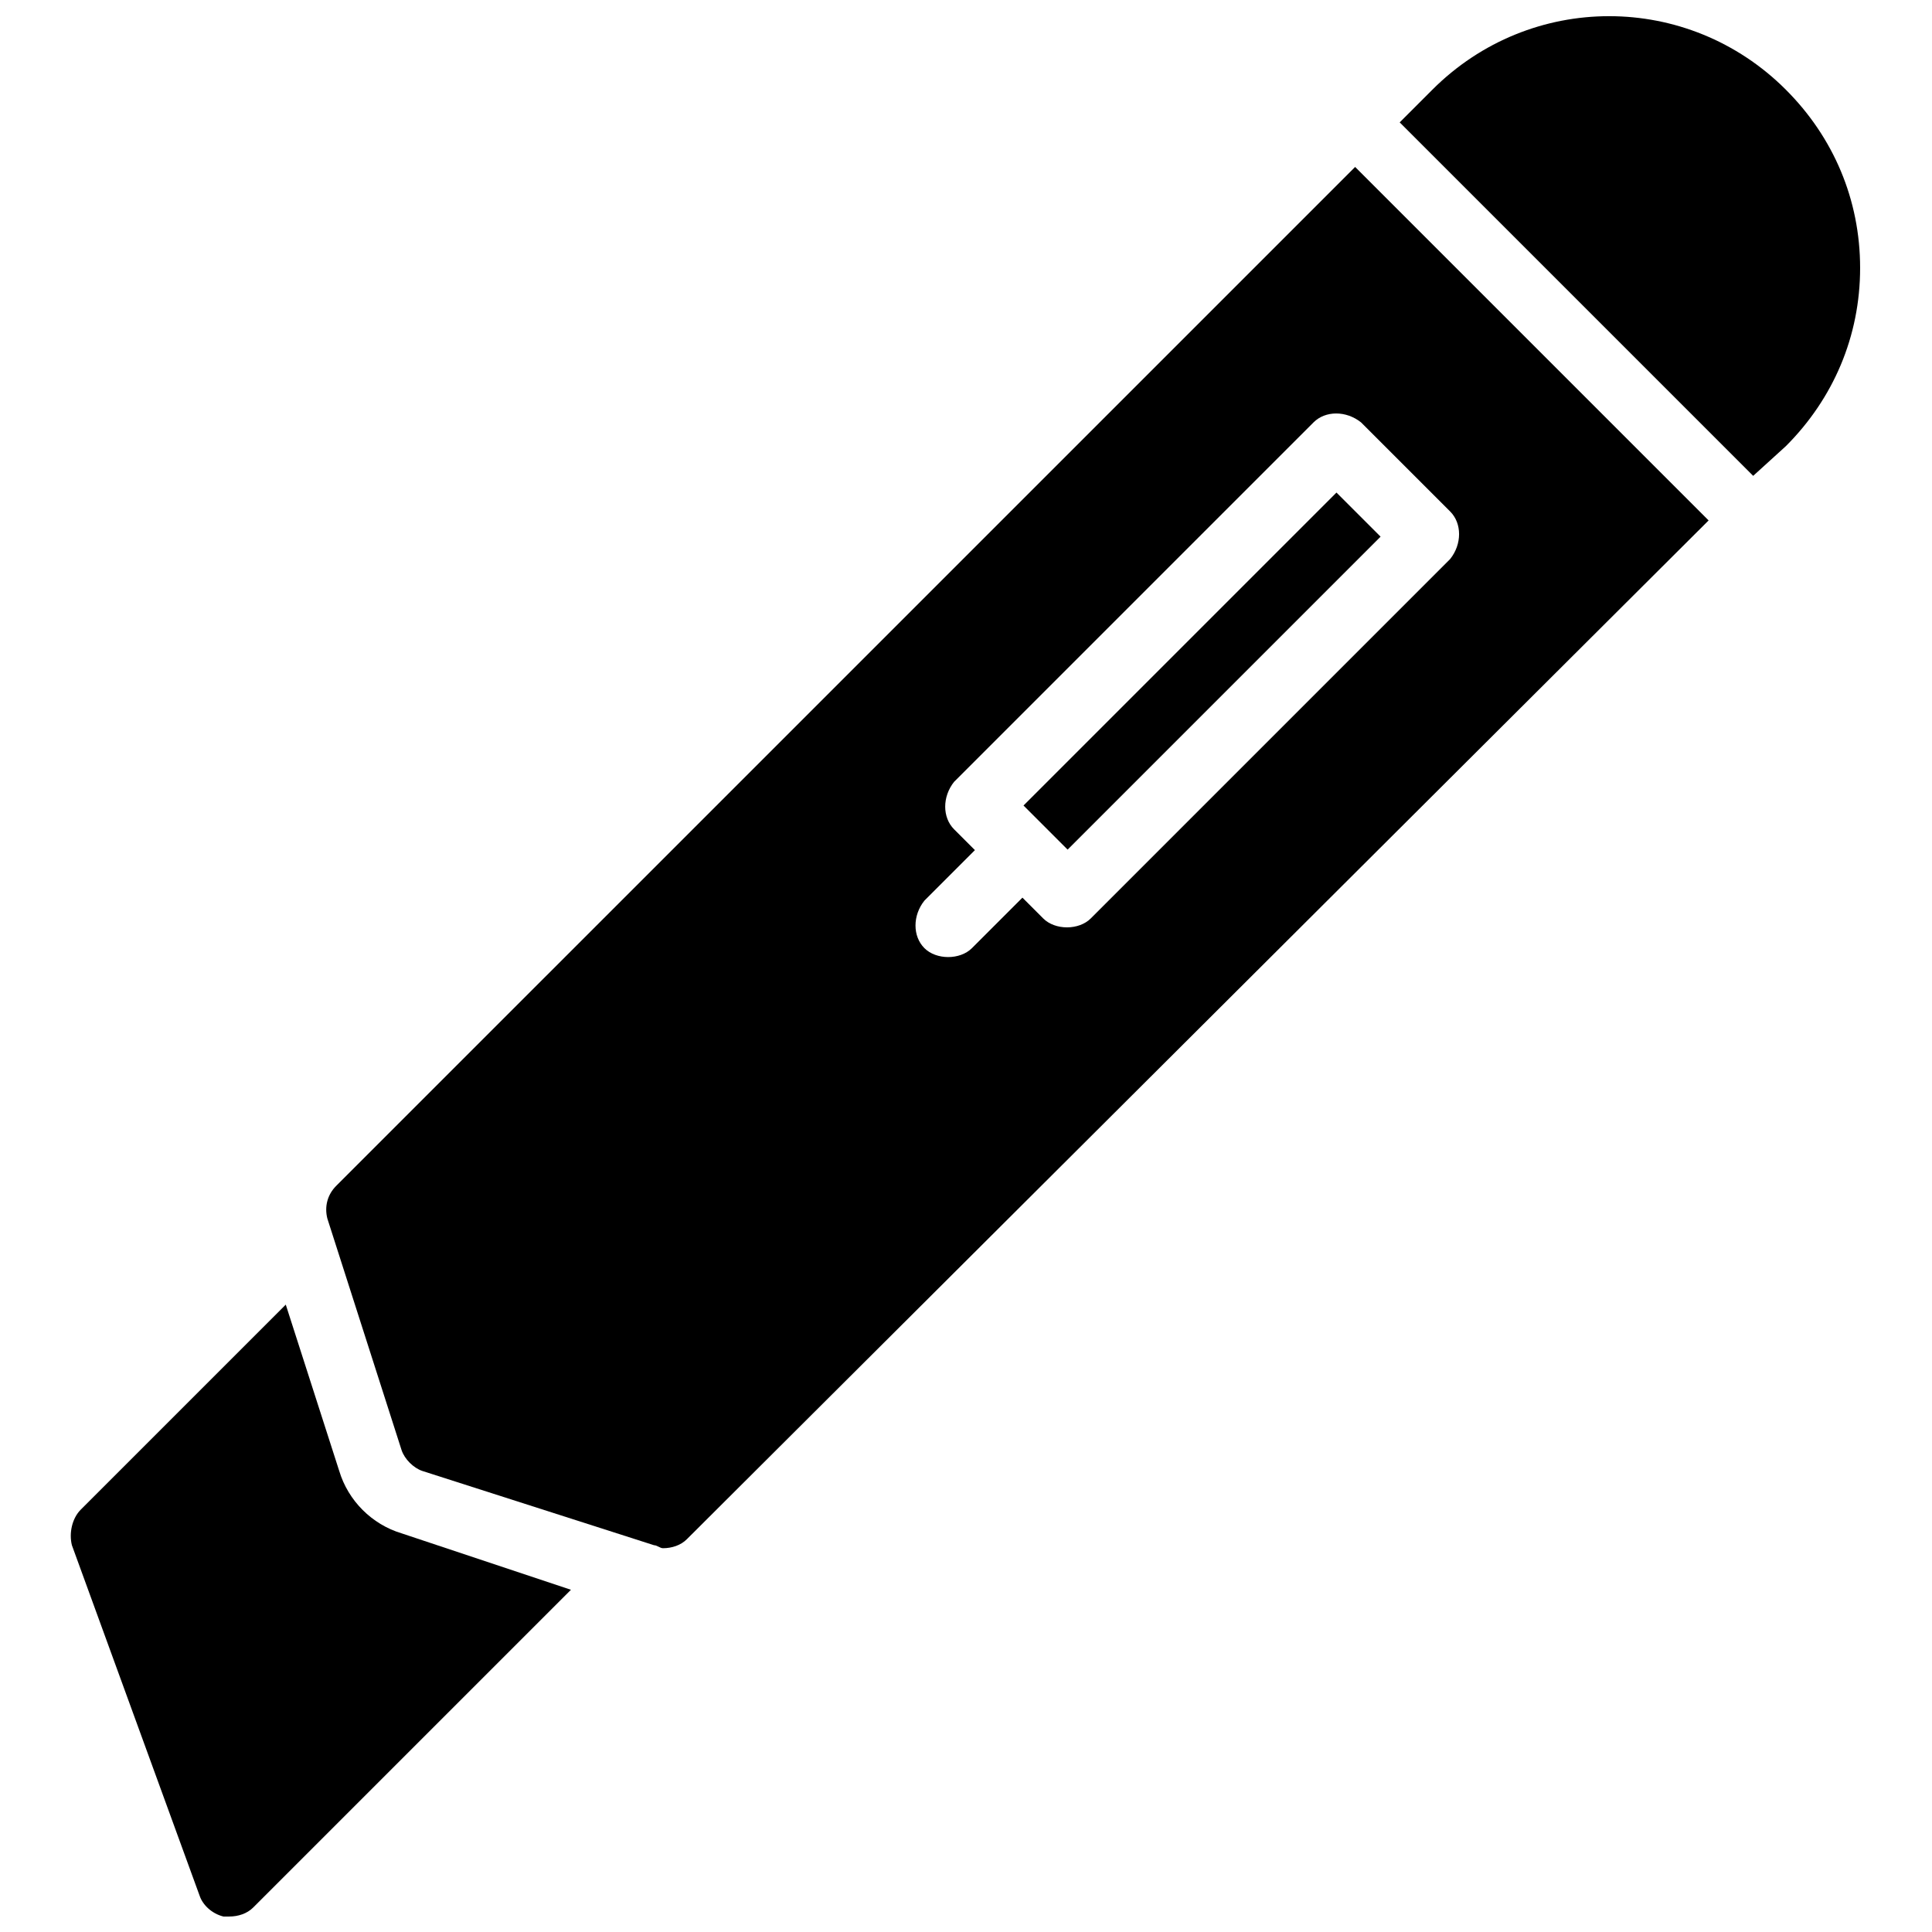 <?xml version="1.0" encoding="UTF-8"?>
<!-- Uploaded to: ICON Repo, www.svgrepo.com, Generator: ICON Repo Mixer Tools -->
<svg width="800px" height="800px" version="1.1" viewBox="144 144 512 512" xmlns="http://www.w3.org/2000/svg">
 <defs>
  <clipPath id="b">
   <path d="m162 489h134v162.9h-134z"/>
  </clipPath>
  <clipPath id="a">
   <path d="m514 148.09h123v122.91h-123z"/>
  </clipPath>
 </defs>
 <g clip-path="url(#b)">
  <path d="m233.9 533.82-14.168-44.082-54.316 54.316c-2.363 2.363-3.148 6.297-2.363 9.445l33.852 92.891c0.785 2.359 3.148 4.723 6.297 5.508h1.574c2.363 0 4.723-0.789 6.297-2.363l84.23-84.227-44.871-14.957c-7.871-2.363-14.168-8.66-16.531-16.531z"/>
 </g>
 <g clip-path="url(#a)">
  <path d="m617.27 167.77c-25.977-25.977-67.699-25.977-93.676 0l-8.66 8.66 93.676 93.676 8.66-7.871c12.594-12.594 19.68-29.125 19.68-47.23 0-18.109-7.082-34.641-19.68-47.234z"/>
 </g>
 <path d="m233.11 458.25c-2.363 2.363-3.148 5.512-2.363 8.66l19.68 61.402c0.789 2.363 3.148 4.723 5.512 5.512l61.402 19.68c0.789 0 1.574 0.789 2.363 0.789 2.363 0 4.723-0.789 6.297-2.363l270.8-270.01-93.68-93.676zm295.2-178.7c3.148 3.148 3.148 8.66 0 12.594l-95.25 95.254c-1.574 1.574-3.938 2.363-6.297 2.363-2.363 0-4.723-0.789-6.297-2.363l-5.512-5.512-13.383 13.383c-1.574 1.574-3.938 2.363-6.297 2.363-2.363 0-4.723-0.789-6.297-2.363-3.148-3.148-3.148-8.66 0-12.594l13.383-13.383-5.512-5.512c-3.148-3.148-3.148-8.66 0-12.594l95.25-95.25c3.148-3.148 8.66-3.148 12.594 0z"/>
 <path d="m415.24 357.47 82.938-82.938 11.688 11.688-82.938 82.938z"/>
</svg>